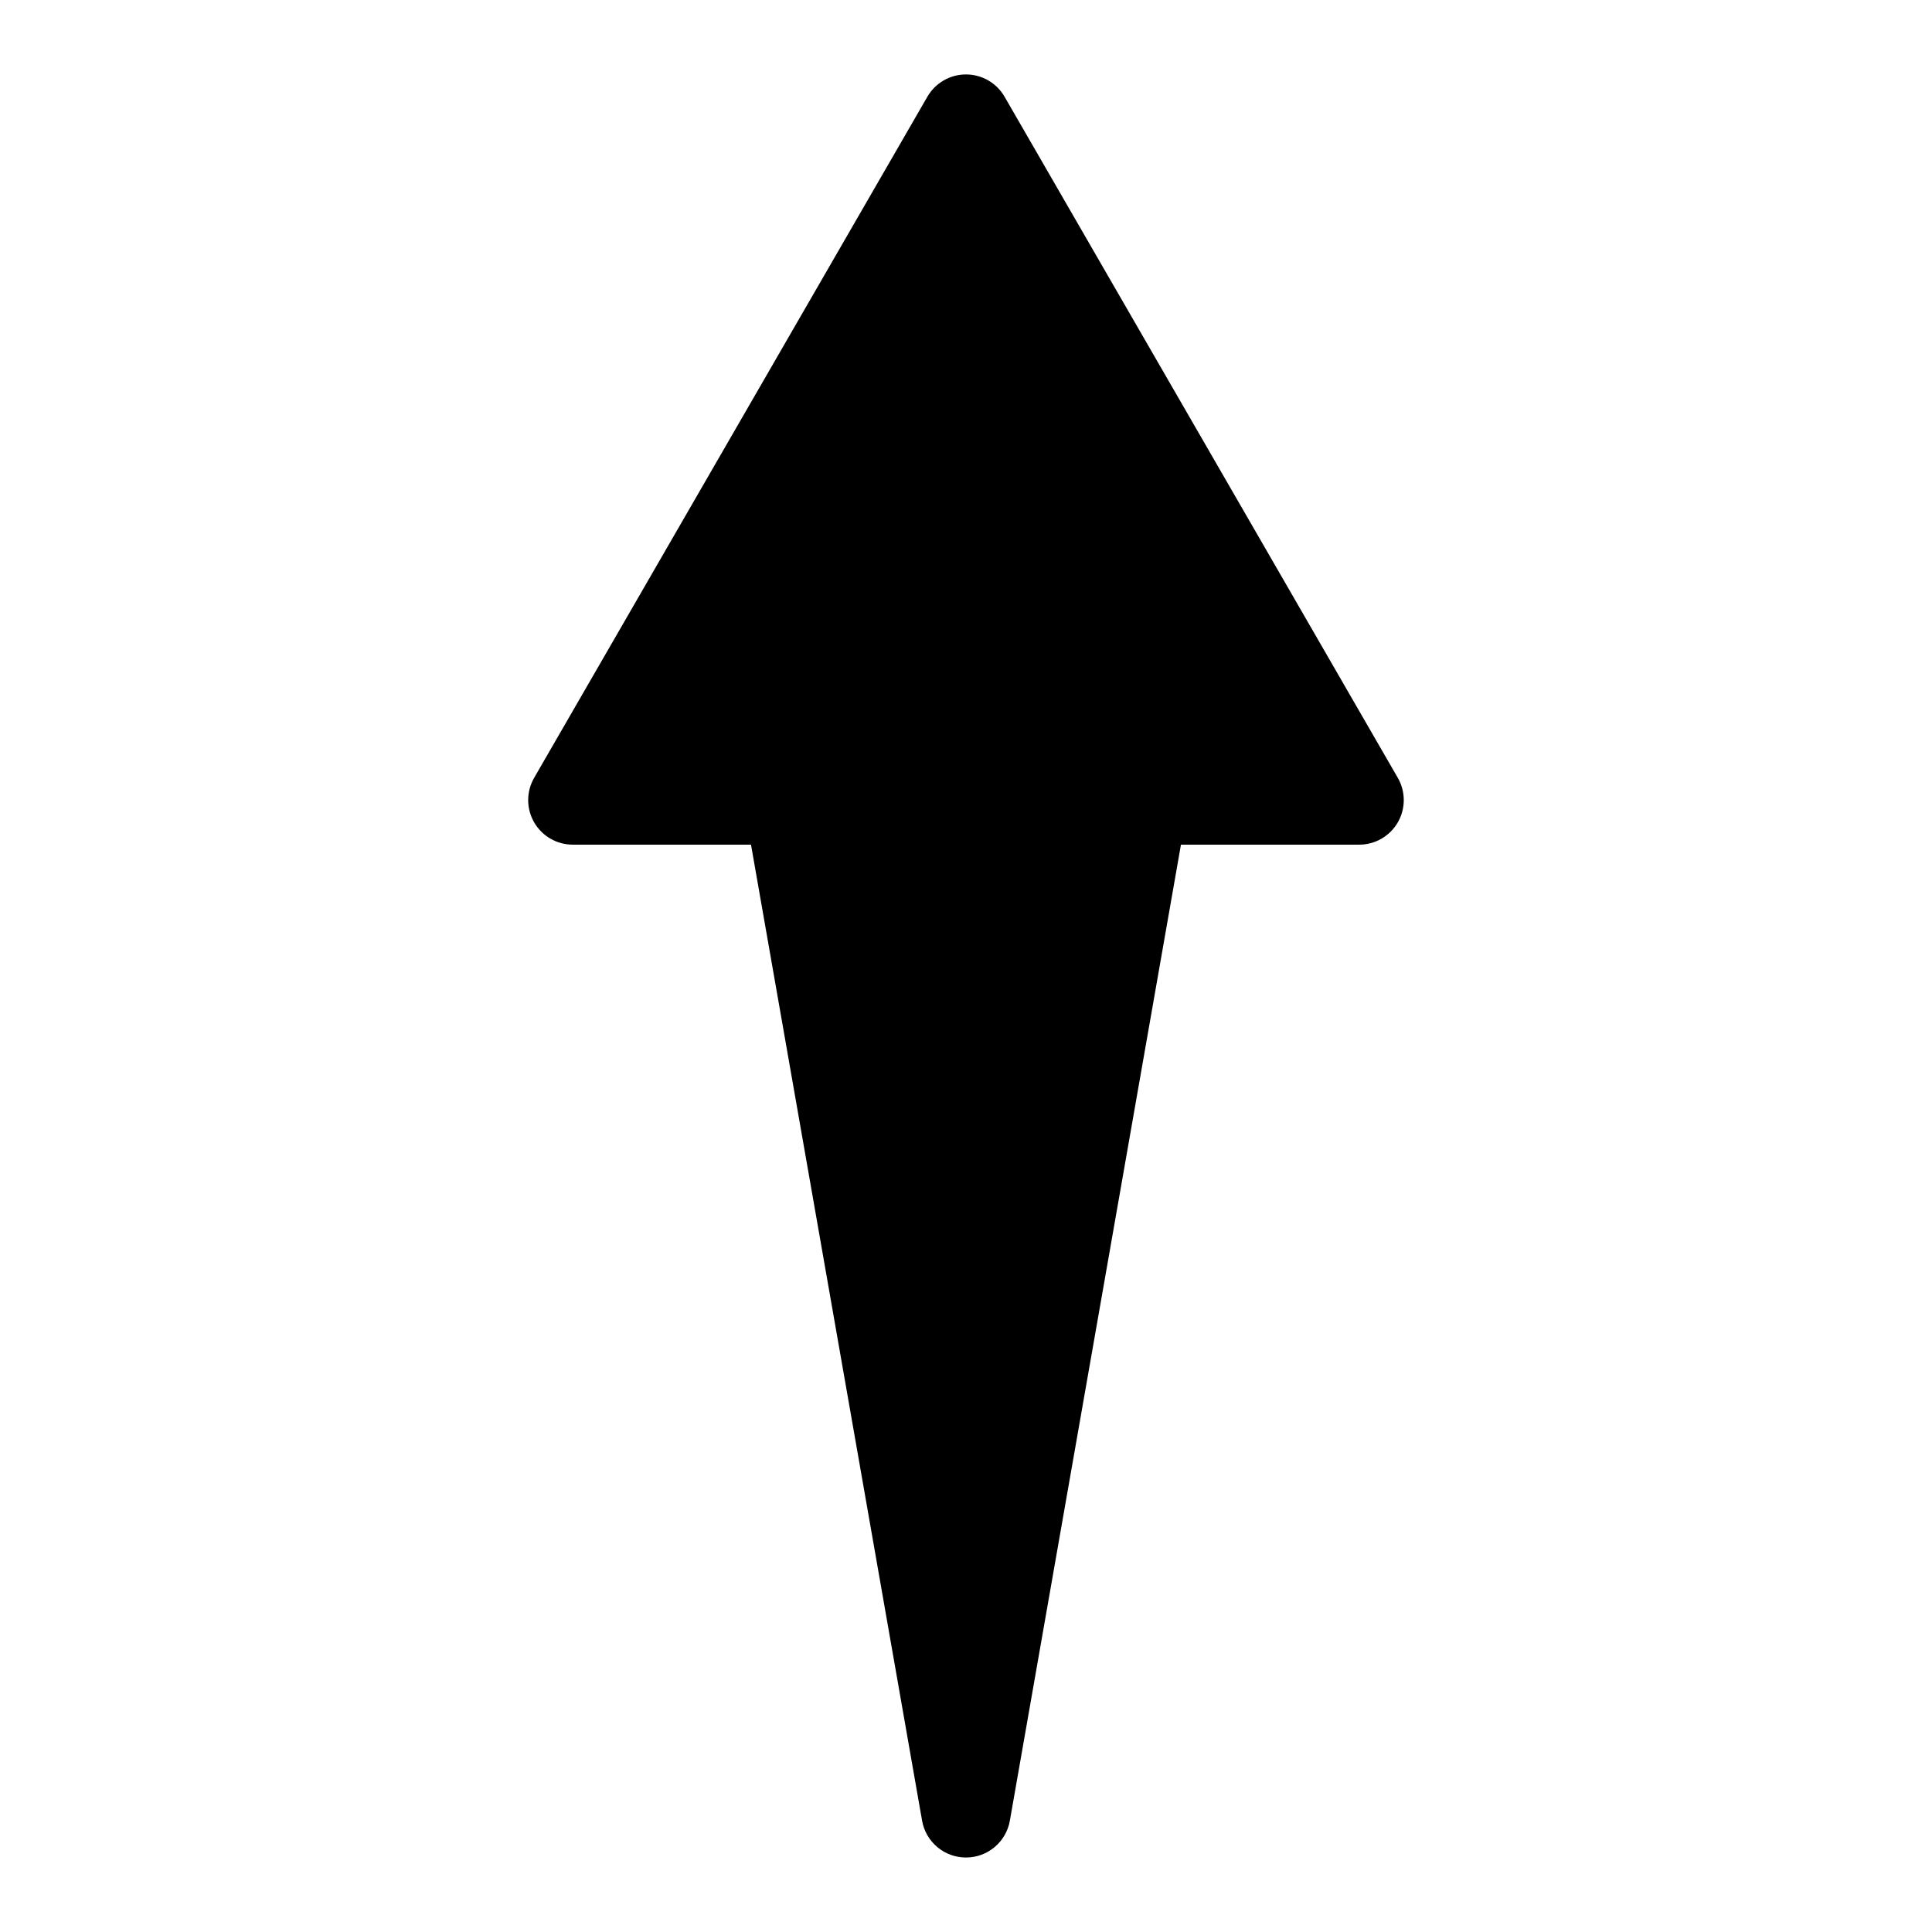 <?xml version="1.0" encoding="UTF-8"?>
<!-- Uploaded to: ICON Repo, www.iconrepo.com, Generator: ICON Repo Mixer Tools -->
<svg fill="#000000" width="800px" height="800px" version="1.1" viewBox="144 144 512 512" xmlns="http://www.w3.org/2000/svg">
 <path d="m514.43 361.94c-2.109 3.652-6.008 5.902-10.227 5.902h-47.238l-45.34 258.65c-0.988 5.648-5.894 9.77-11.629 9.77-5.738 0-10.645-4.121-11.633-9.77l-45.34-258.65h-47.238c-4.219 0-8.117-2.25-10.227-5.902s-2.109-8.156 0-11.809l104.21-180.5c2.109-3.652 6.008-5.902 10.227-5.902s8.117 2.25 10.227 5.902l104.21 180.5c2.109 3.652 2.109 8.156 0 11.809z"/>
</svg>